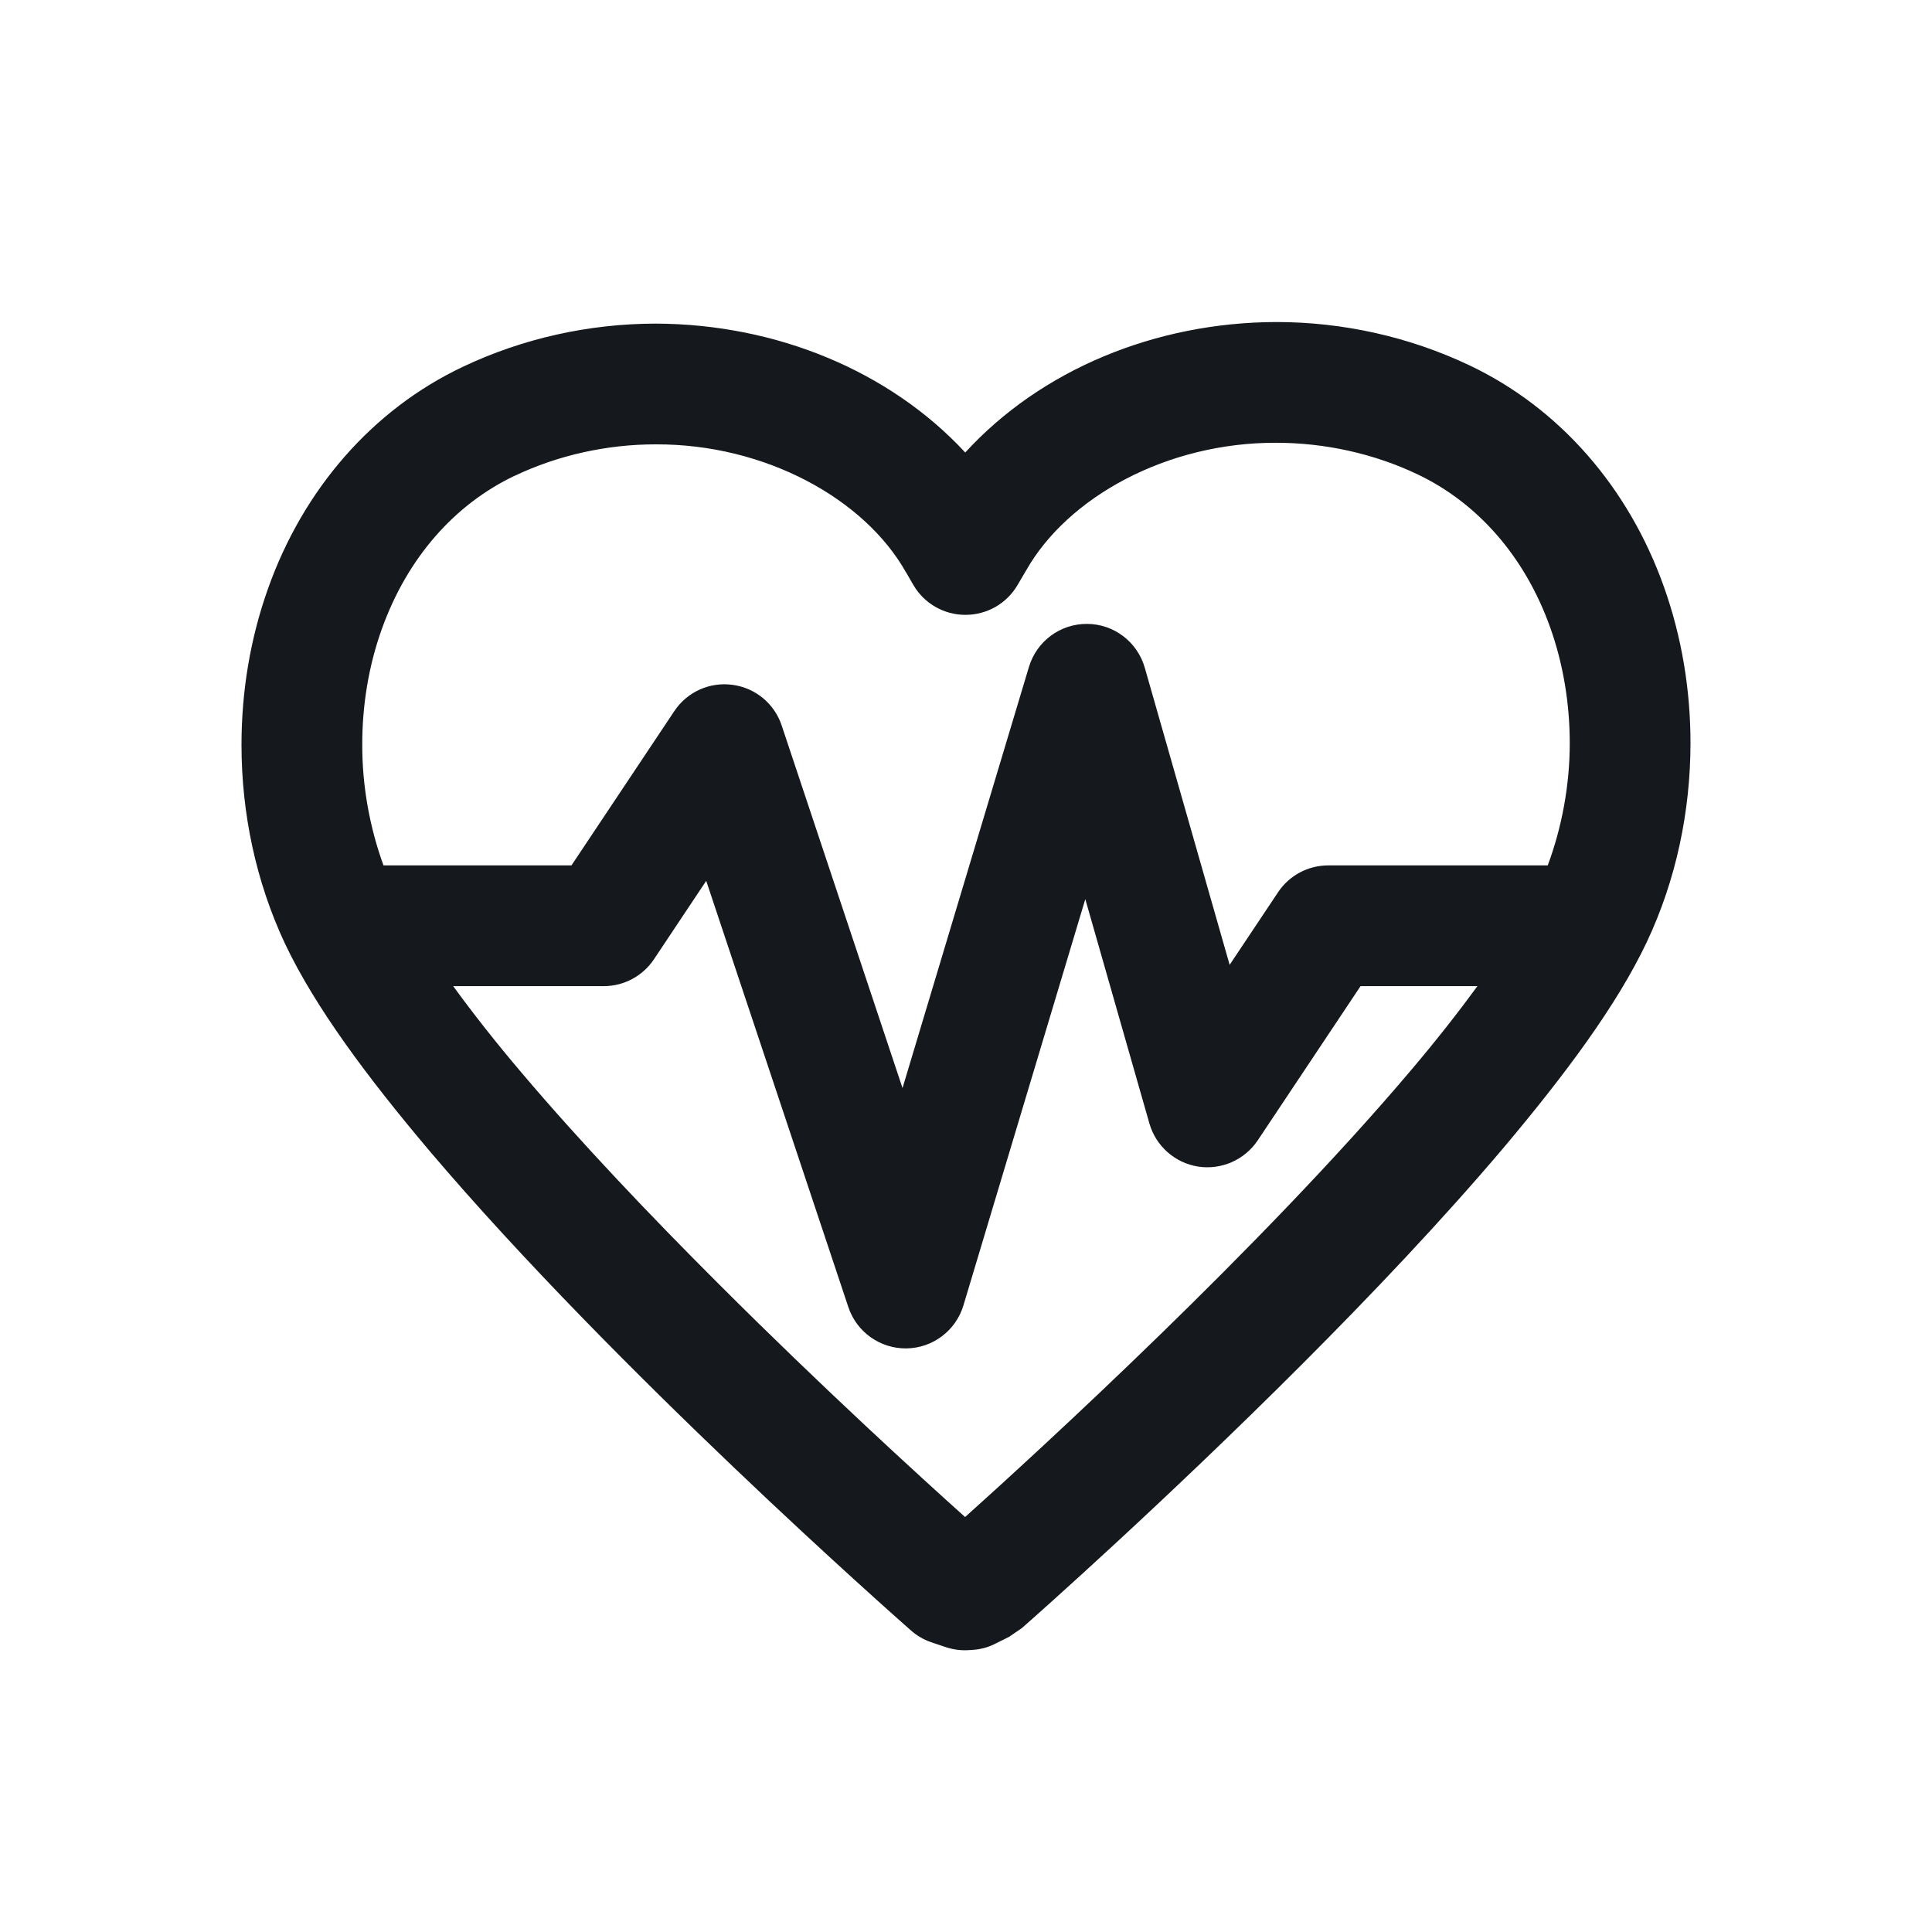 <svg width="28" height="28" viewBox="0 0 28 28" fill="none" xmlns="http://www.w3.org/2000/svg">
<path fill-rule="evenodd" clip-rule="evenodd" d="M22.466 9.092C22.654 9.618 22.75 10.193 22.75 10.77C22.75 11.379 22.637 11.987 22.431 12.542H19.25C18.957 12.542 18.684 12.688 18.522 12.932L17.821 13.983L16.591 9.677C16.484 9.303 16.144 9.044 15.756 9.042C15.367 9.039 15.024 9.293 14.912 9.666L13.08 15.769L11.329 10.515C11.224 10.198 10.948 9.969 10.616 9.925C10.284 9.88 9.957 10.028 9.772 10.307L8.282 12.542H5.558C5.358 11.992 5.249 11.395 5.25 10.794C5.249 10.217 5.345 9.641 5.534 9.115C5.907 8.076 6.595 7.306 7.459 6.895H7.461C8.083 6.599 8.796 6.439 9.504 6.44C11.088 6.434 12.529 7.227 13.13 8.294L13.132 8.296L13.236 8.476C13.393 8.746 13.68 8.911 13.991 8.911C14.305 8.911 14.591 8.747 14.748 8.477L14.868 8.273L14.87 8.27C15.472 7.204 16.913 6.412 18.495 6.417C19.204 6.417 19.917 6.576 20.541 6.873C21.406 7.284 22.095 8.054 22.466 9.092ZM13.987 21.986C13.333 21.399 11.918 20.11 10.417 18.609C9.432 17.626 8.414 16.556 7.562 15.55C7.19 15.113 6.858 14.69 6.568 14.292H8.75C9.042 14.292 9.315 14.146 9.478 13.902L10.235 12.766L12.295 18.944C12.415 19.305 12.758 19.548 13.138 19.542C13.519 19.537 13.854 19.283 13.963 18.918L15.729 13.031L16.658 16.282C16.752 16.61 17.028 16.854 17.364 16.907C17.701 16.959 18.039 16.81 18.228 16.527L19.718 14.292H21.412C21.131 14.676 20.814 15.08 20.46 15.498C18.283 18.075 15.043 21.038 13.987 21.986ZM24.115 8.505C23.606 7.072 22.607 5.915 21.291 5.292C20.423 4.881 19.463 4.667 18.495 4.667C16.74 4.672 15.084 5.361 13.989 6.558C12.893 5.375 11.248 4.696 9.504 4.69C8.537 4.691 7.577 4.904 6.71 5.315C5.394 5.937 4.395 7.095 3.886 8.526C3.626 9.254 3.5 10.024 3.5 10.794C3.5 11.787 3.709 12.779 4.131 13.678C4.571 14.604 5.326 15.615 6.226 16.681C8.922 19.858 12.962 23.417 13.201 23.629C13.288 23.706 13.393 23.767 13.503 23.803L13.711 23.873C13.816 23.907 13.927 23.922 14.037 23.915L14.082 23.912C14.204 23.906 14.317 23.877 14.426 23.821L14.623 23.723L14.808 23.597C15.025 23.407 16.875 21.769 18.873 19.769C19.871 18.77 20.906 17.68 21.796 16.628C22.686 15.57 23.432 14.57 23.867 13.652C24.291 12.754 24.499 11.761 24.5 10.77C24.5 10.001 24.374 9.232 24.115 8.505Z" fill="#15191E"/>
</svg>
